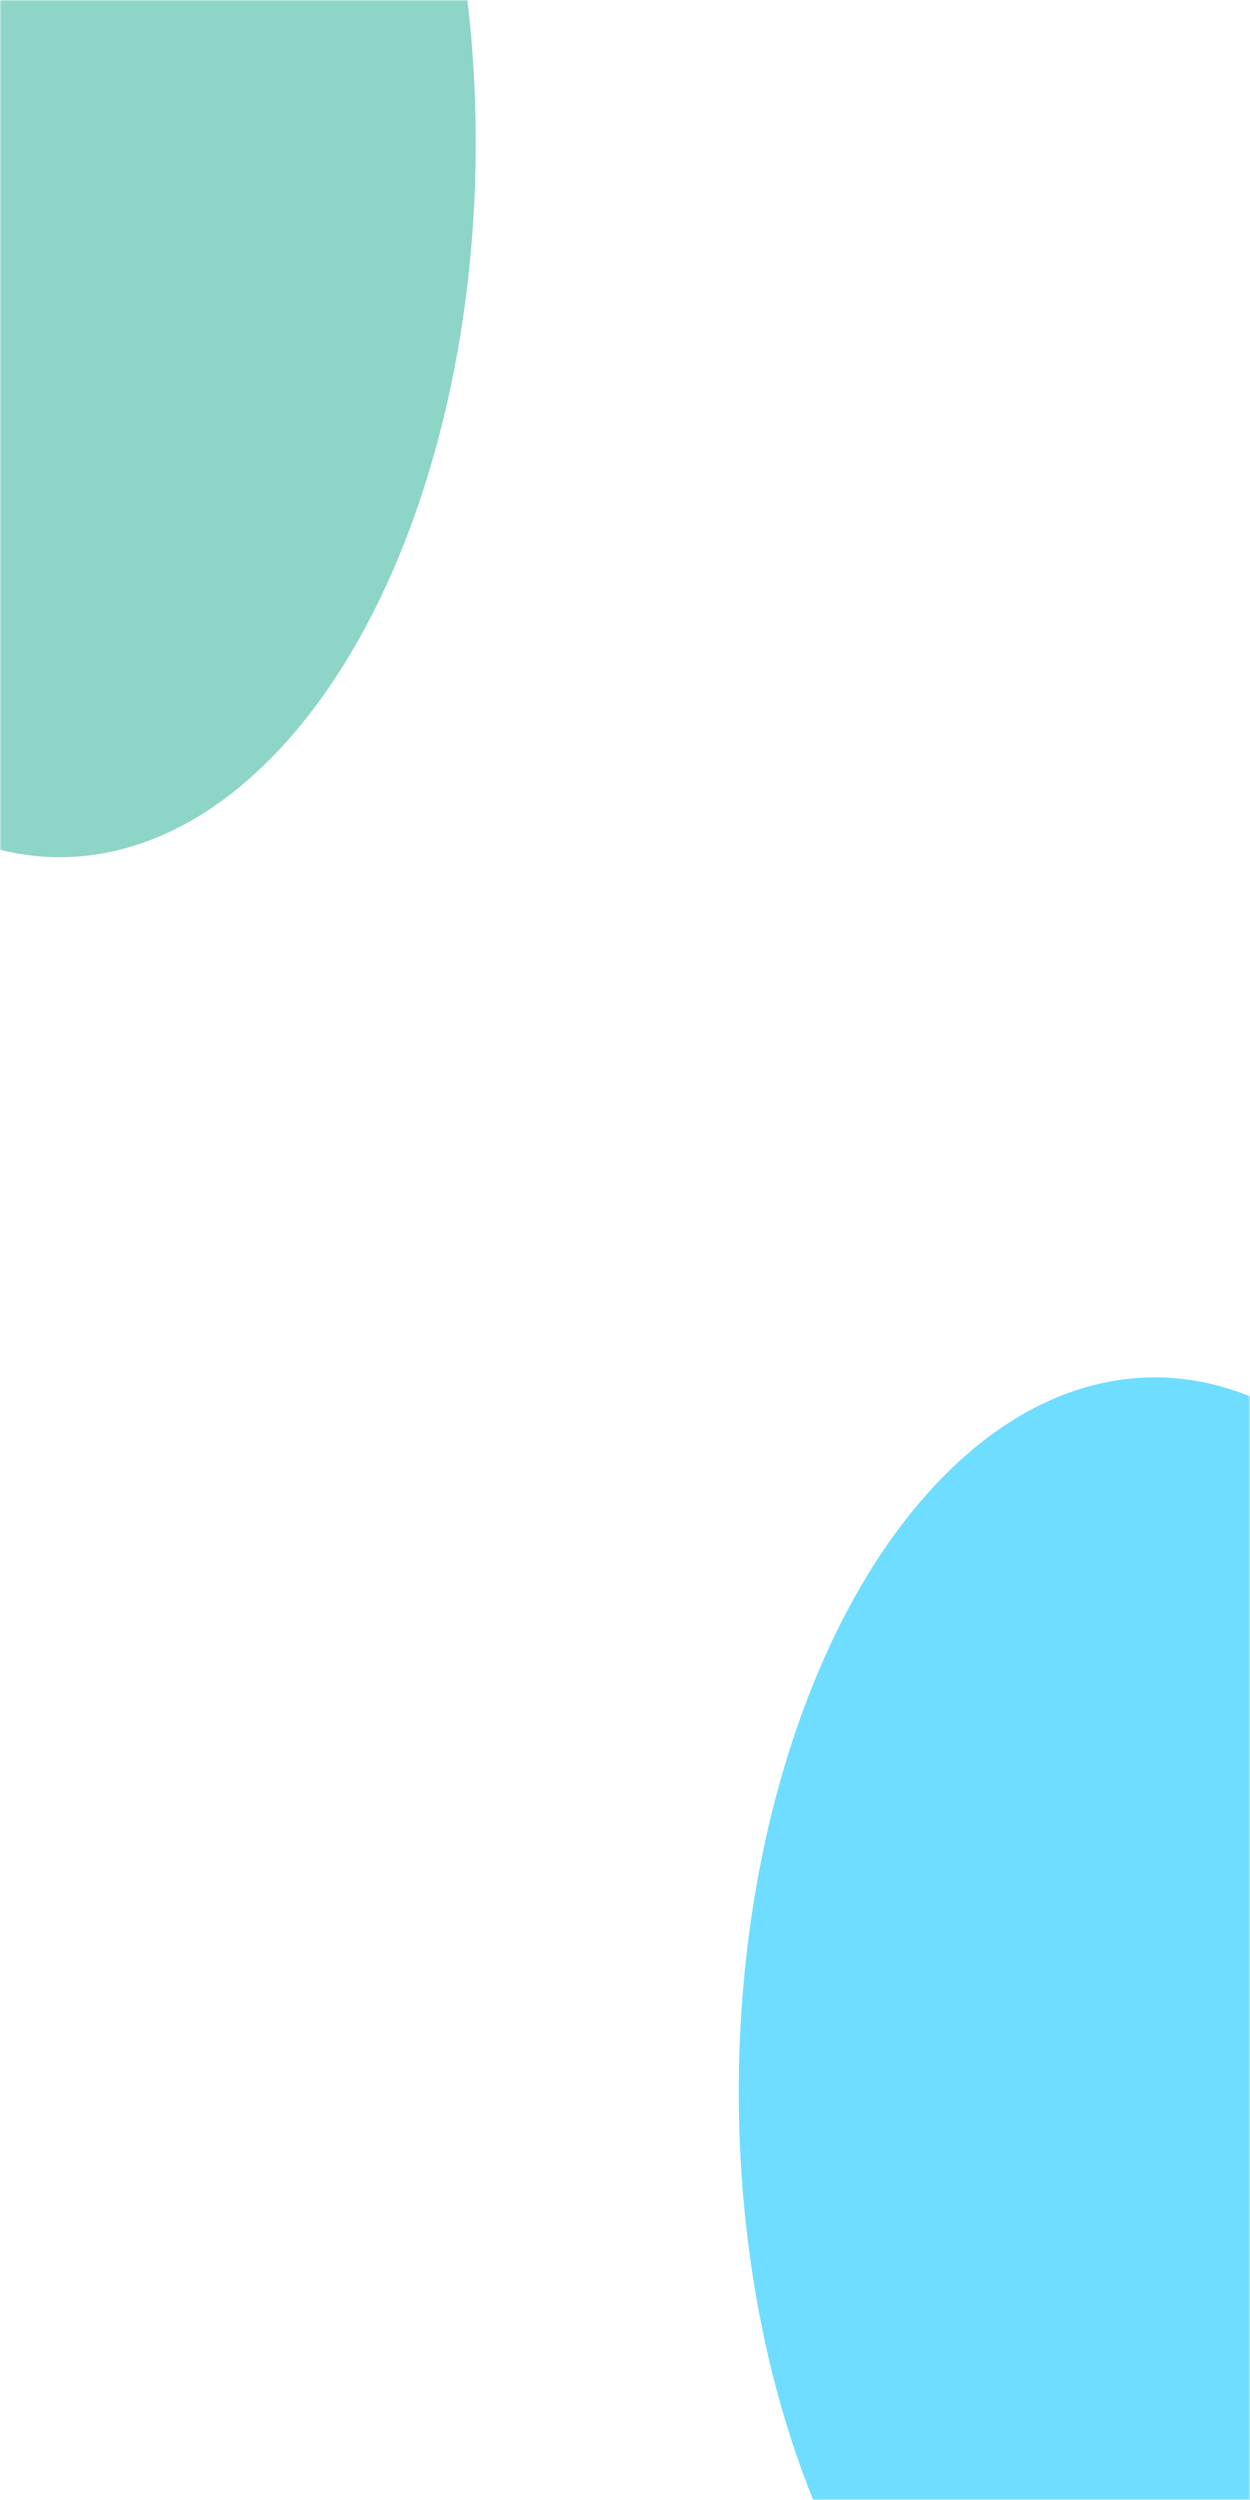 <?xml version="1.0" encoding="UTF-8"?> <svg xmlns="http://www.w3.org/2000/svg" width="360" height="720" viewBox="0 0 360 720" fill="none"> <mask id="mask0_929_10" style="mask-type:alpha" maskUnits="userSpaceOnUse" x="0" y="0" width="360" height="720"> <rect width="360" height="720" fill="#1D1D21"></rect> </mask> <g mask="url(#mask0_929_10)"> <g filter="url(#filter0_f_929_10)"> <ellipse cx="119.77" cy="205.803" rx="119.77" ry="205.803" transform="matrix(1 0 -9.40843e-05 1 212.788 396.681)" fill="#00C2FF" fill-opacity="0.57"></ellipse> </g> <g filter="url(#filter1_f_929_10)"> <ellipse cx="119.77" cy="205.803" rx="119.77" ry="205.803" transform="matrix(1 0 -9.40843e-05 1 -102.512 -164.735)" fill="#0FA88A" fill-opacity="0.48"></ellipse> </g> </g> <defs> <filter id="filter0_f_929_10" x="74.769" y="258.719" width="515.539" height="687.605" filterUnits="userSpaceOnUse" color-interpolation-filters="sRGB"> <feFlood flood-opacity="0" result="BackgroundImageFix"></feFlood> <feBlend mode="normal" in="SourceGraphic" in2="BackgroundImageFix" result="shape"></feBlend> <feGaussianBlur stdDeviation="69" result="effect1_foregroundBlur_929_10"></feGaussianBlur> </filter> <filter id="filter1_f_929_10" x="-240.531" y="-302.697" width="515.539" height="687.605" filterUnits="userSpaceOnUse" color-interpolation-filters="sRGB"> <feFlood flood-opacity="0" result="BackgroundImageFix"></feFlood> <feBlend mode="normal" in="SourceGraphic" in2="BackgroundImageFix" result="shape"></feBlend> <feGaussianBlur stdDeviation="69" result="effect1_foregroundBlur_929_10"></feGaussianBlur> </filter> </defs> </svg> 